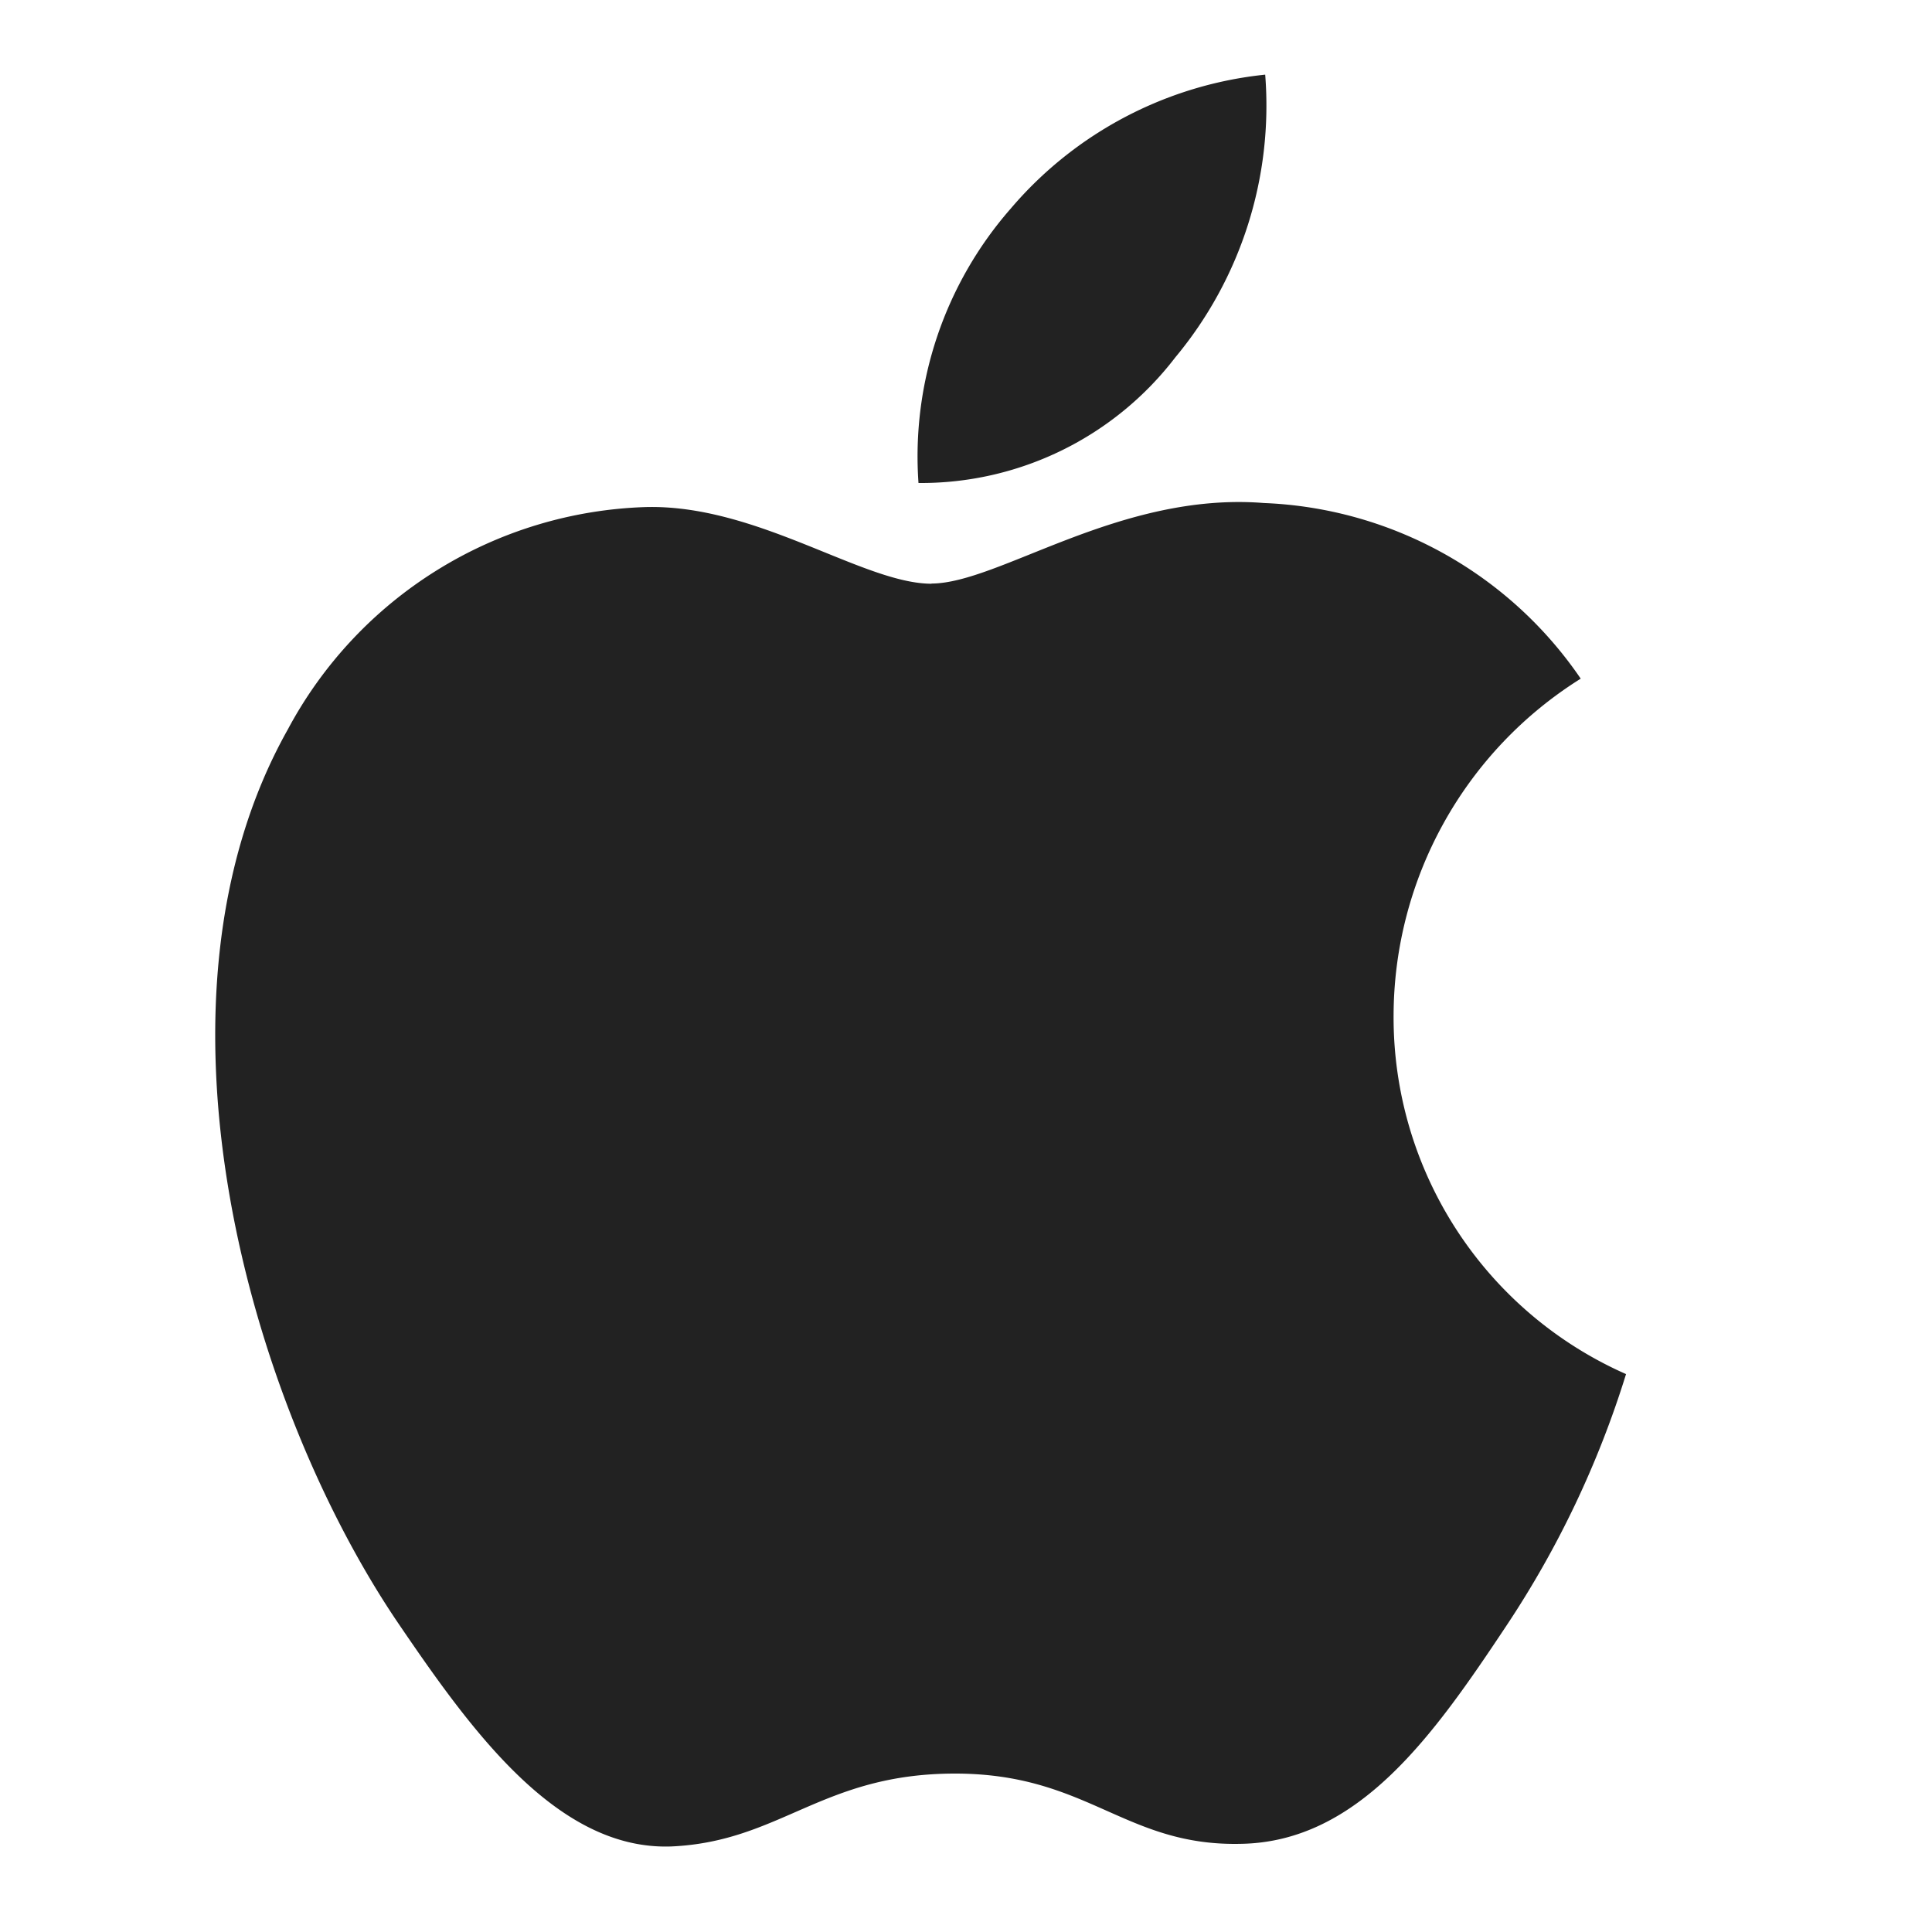 <svg id="apple-fill" xmlns="http://www.w3.org/2000/svg" width="22" height="22" viewBox="0 0 22 22">
  <path id="Path_4472" data-name="Path 4472" d="M0,0H22V22H0Z" fill="none"/>
  <path id="Path_4473" data-name="Path 4473" d="M10.608,6.647c-.779,0-1.985-.906-3.255-.873A4.792,4.792,0,0,0,3.277,8.307C1.538,11.4,2.829,15.96,4.526,18.471c.832,1.223,1.814,2.6,3.116,2.555,1.249-.055,1.718-.83,3.233-.83s1.932.83,3.255.8c1.345-.022,2.2-1.245,3.02-2.478a11.091,11.091,0,0,0,1.366-2.871,4.44,4.44,0,0,1-2.647-4.083A4.537,4.537,0,0,1,18,7.728a4.585,4.585,0,0,0-3.607-2c-1.643-.131-3.02.917-3.788.917Zm2.775-2.577A4.48,4.48,0,0,0,14.407.85a4.4,4.4,0,0,0-2.9,1.528A4.282,4.282,0,0,0,10.459,5.5a3.648,3.648,0,0,0,2.924-1.43Z" fill="#222"/>
</svg>

